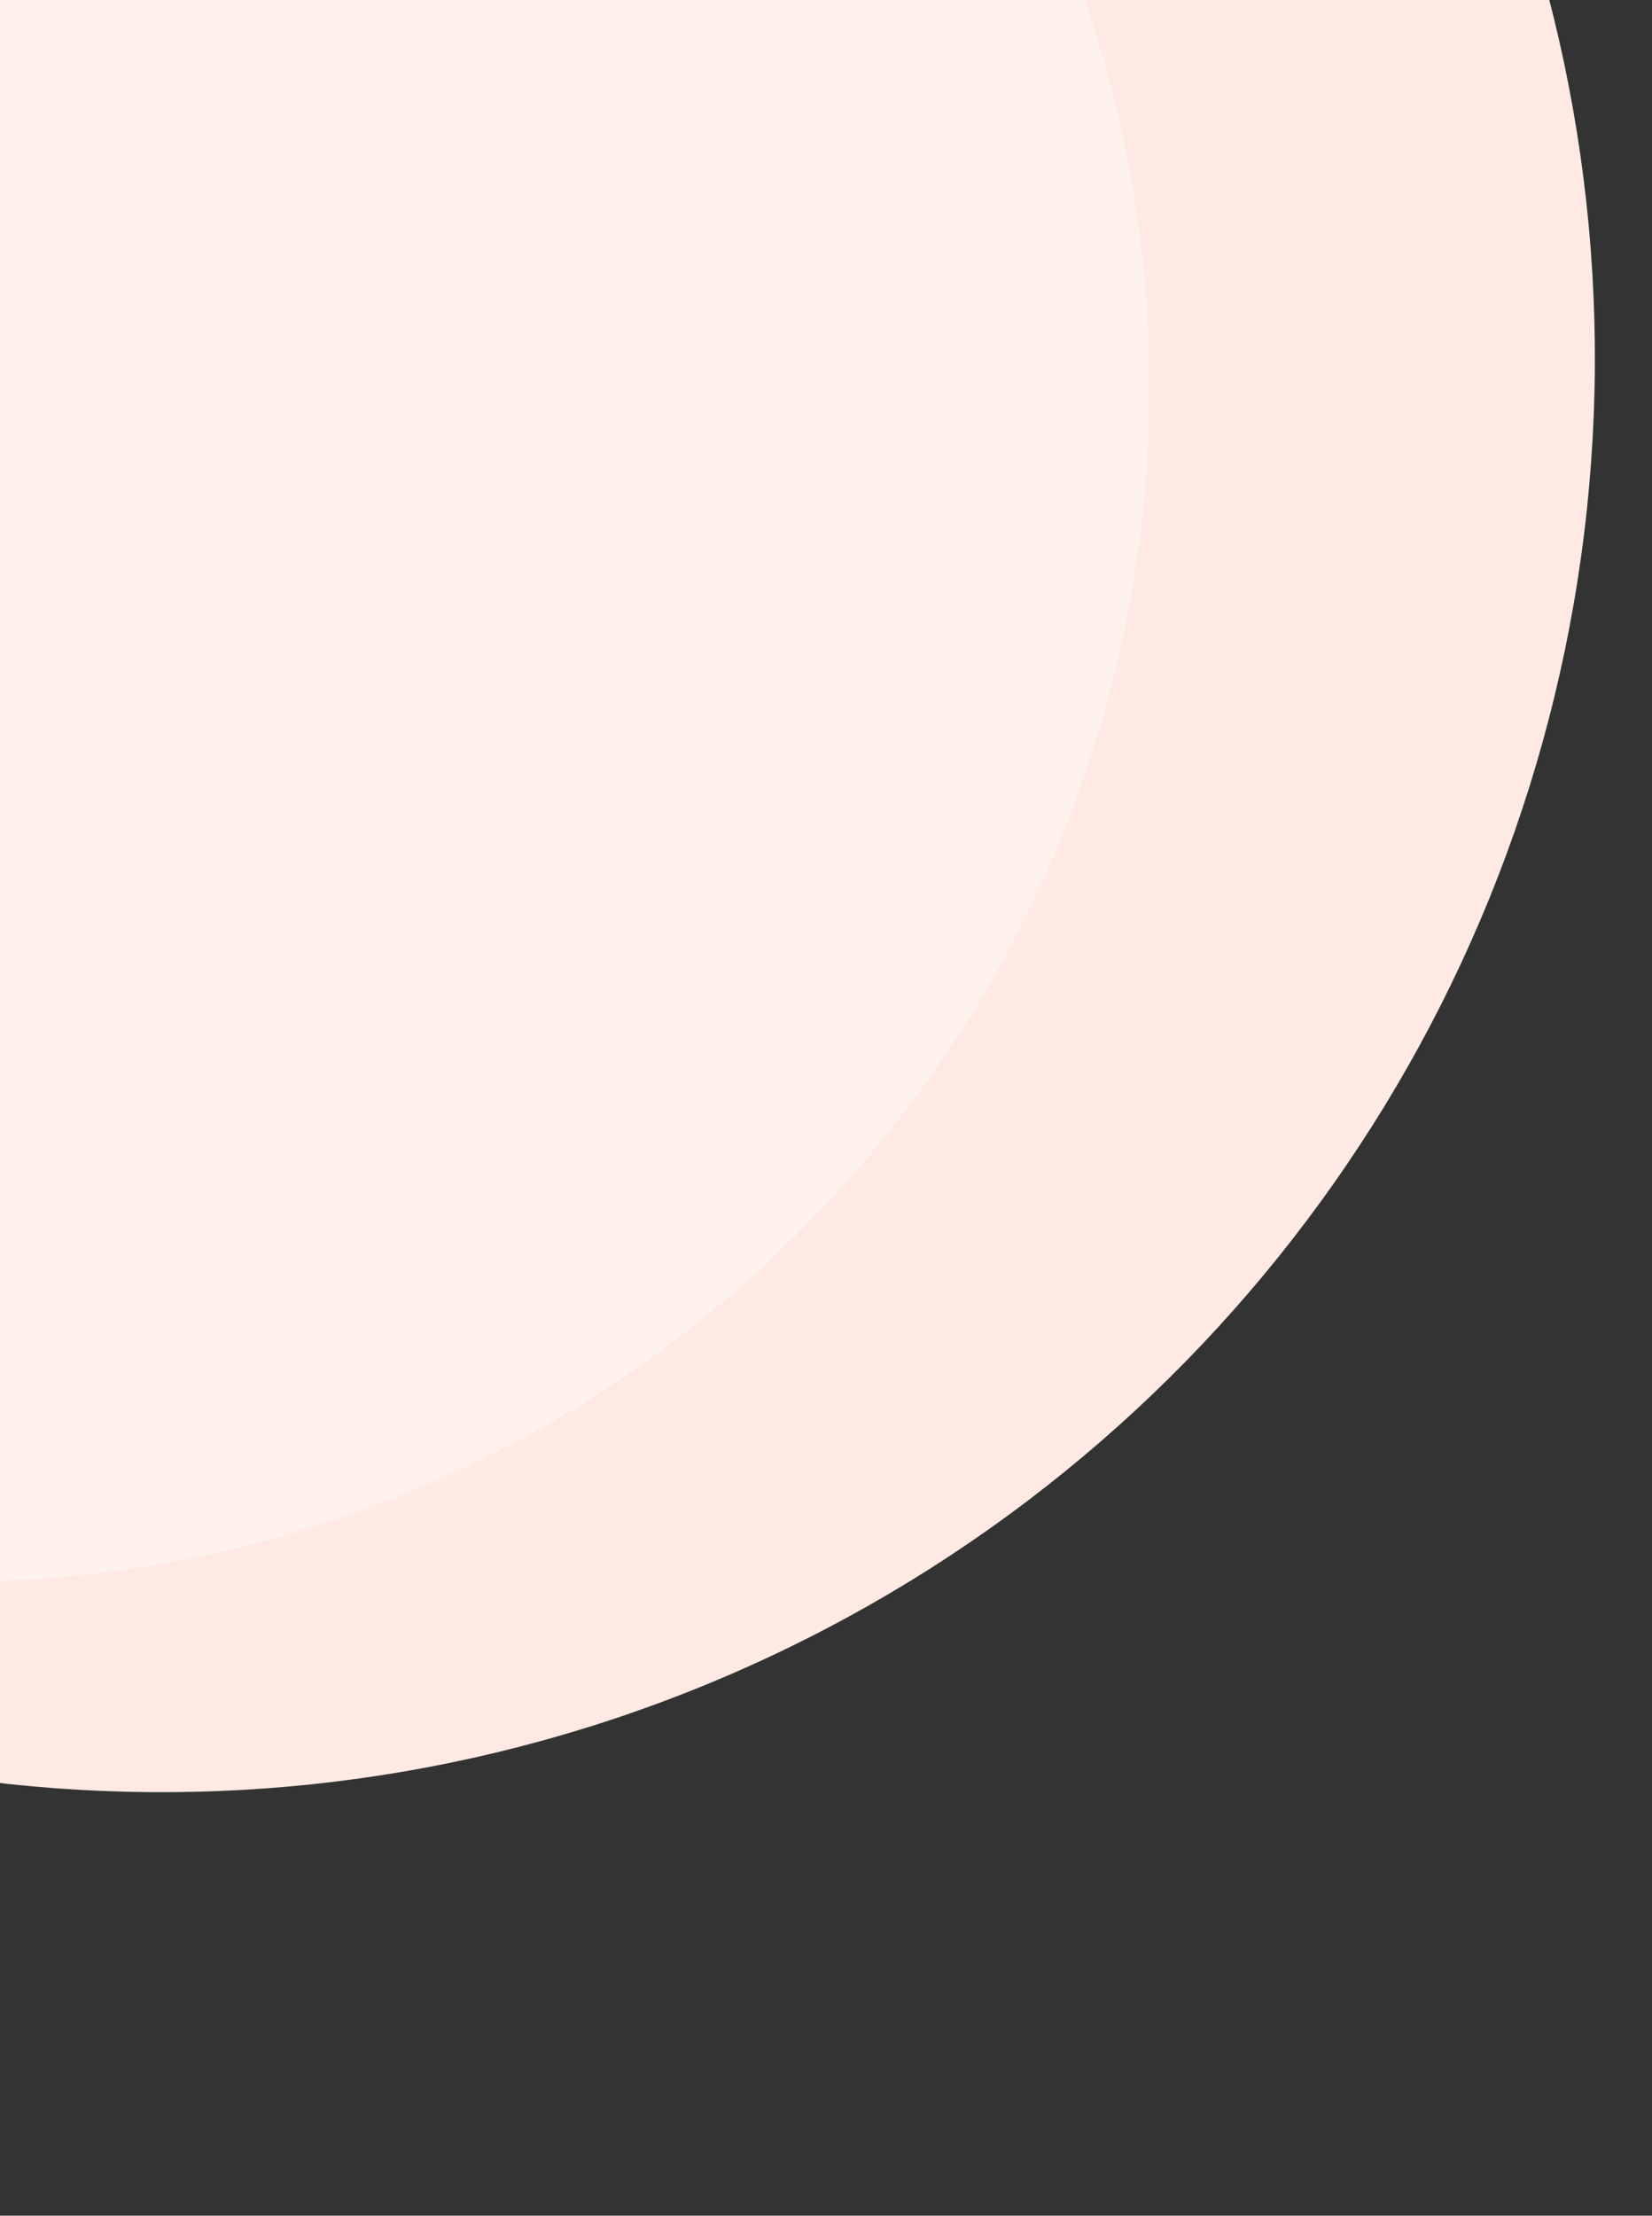 <svg width="390" height="523" viewBox="0 0 390 523" fill="none" xmlns="http://www.w3.org/2000/svg">
<rect x="0" y="0" width="390" height="523" fill="#333333" stroke="none"/>
<circle cx="38.093" cy="84.611" r="338.416" transform="rotate(68.868 38.093 84.611)" fill="#FFEAE3"/>
<circle cx="-10.685" cy="91.374" r="282.013" transform="rotate(68.868 -10.685 91.374)" fill="#FFF1EC"/>
</svg>
